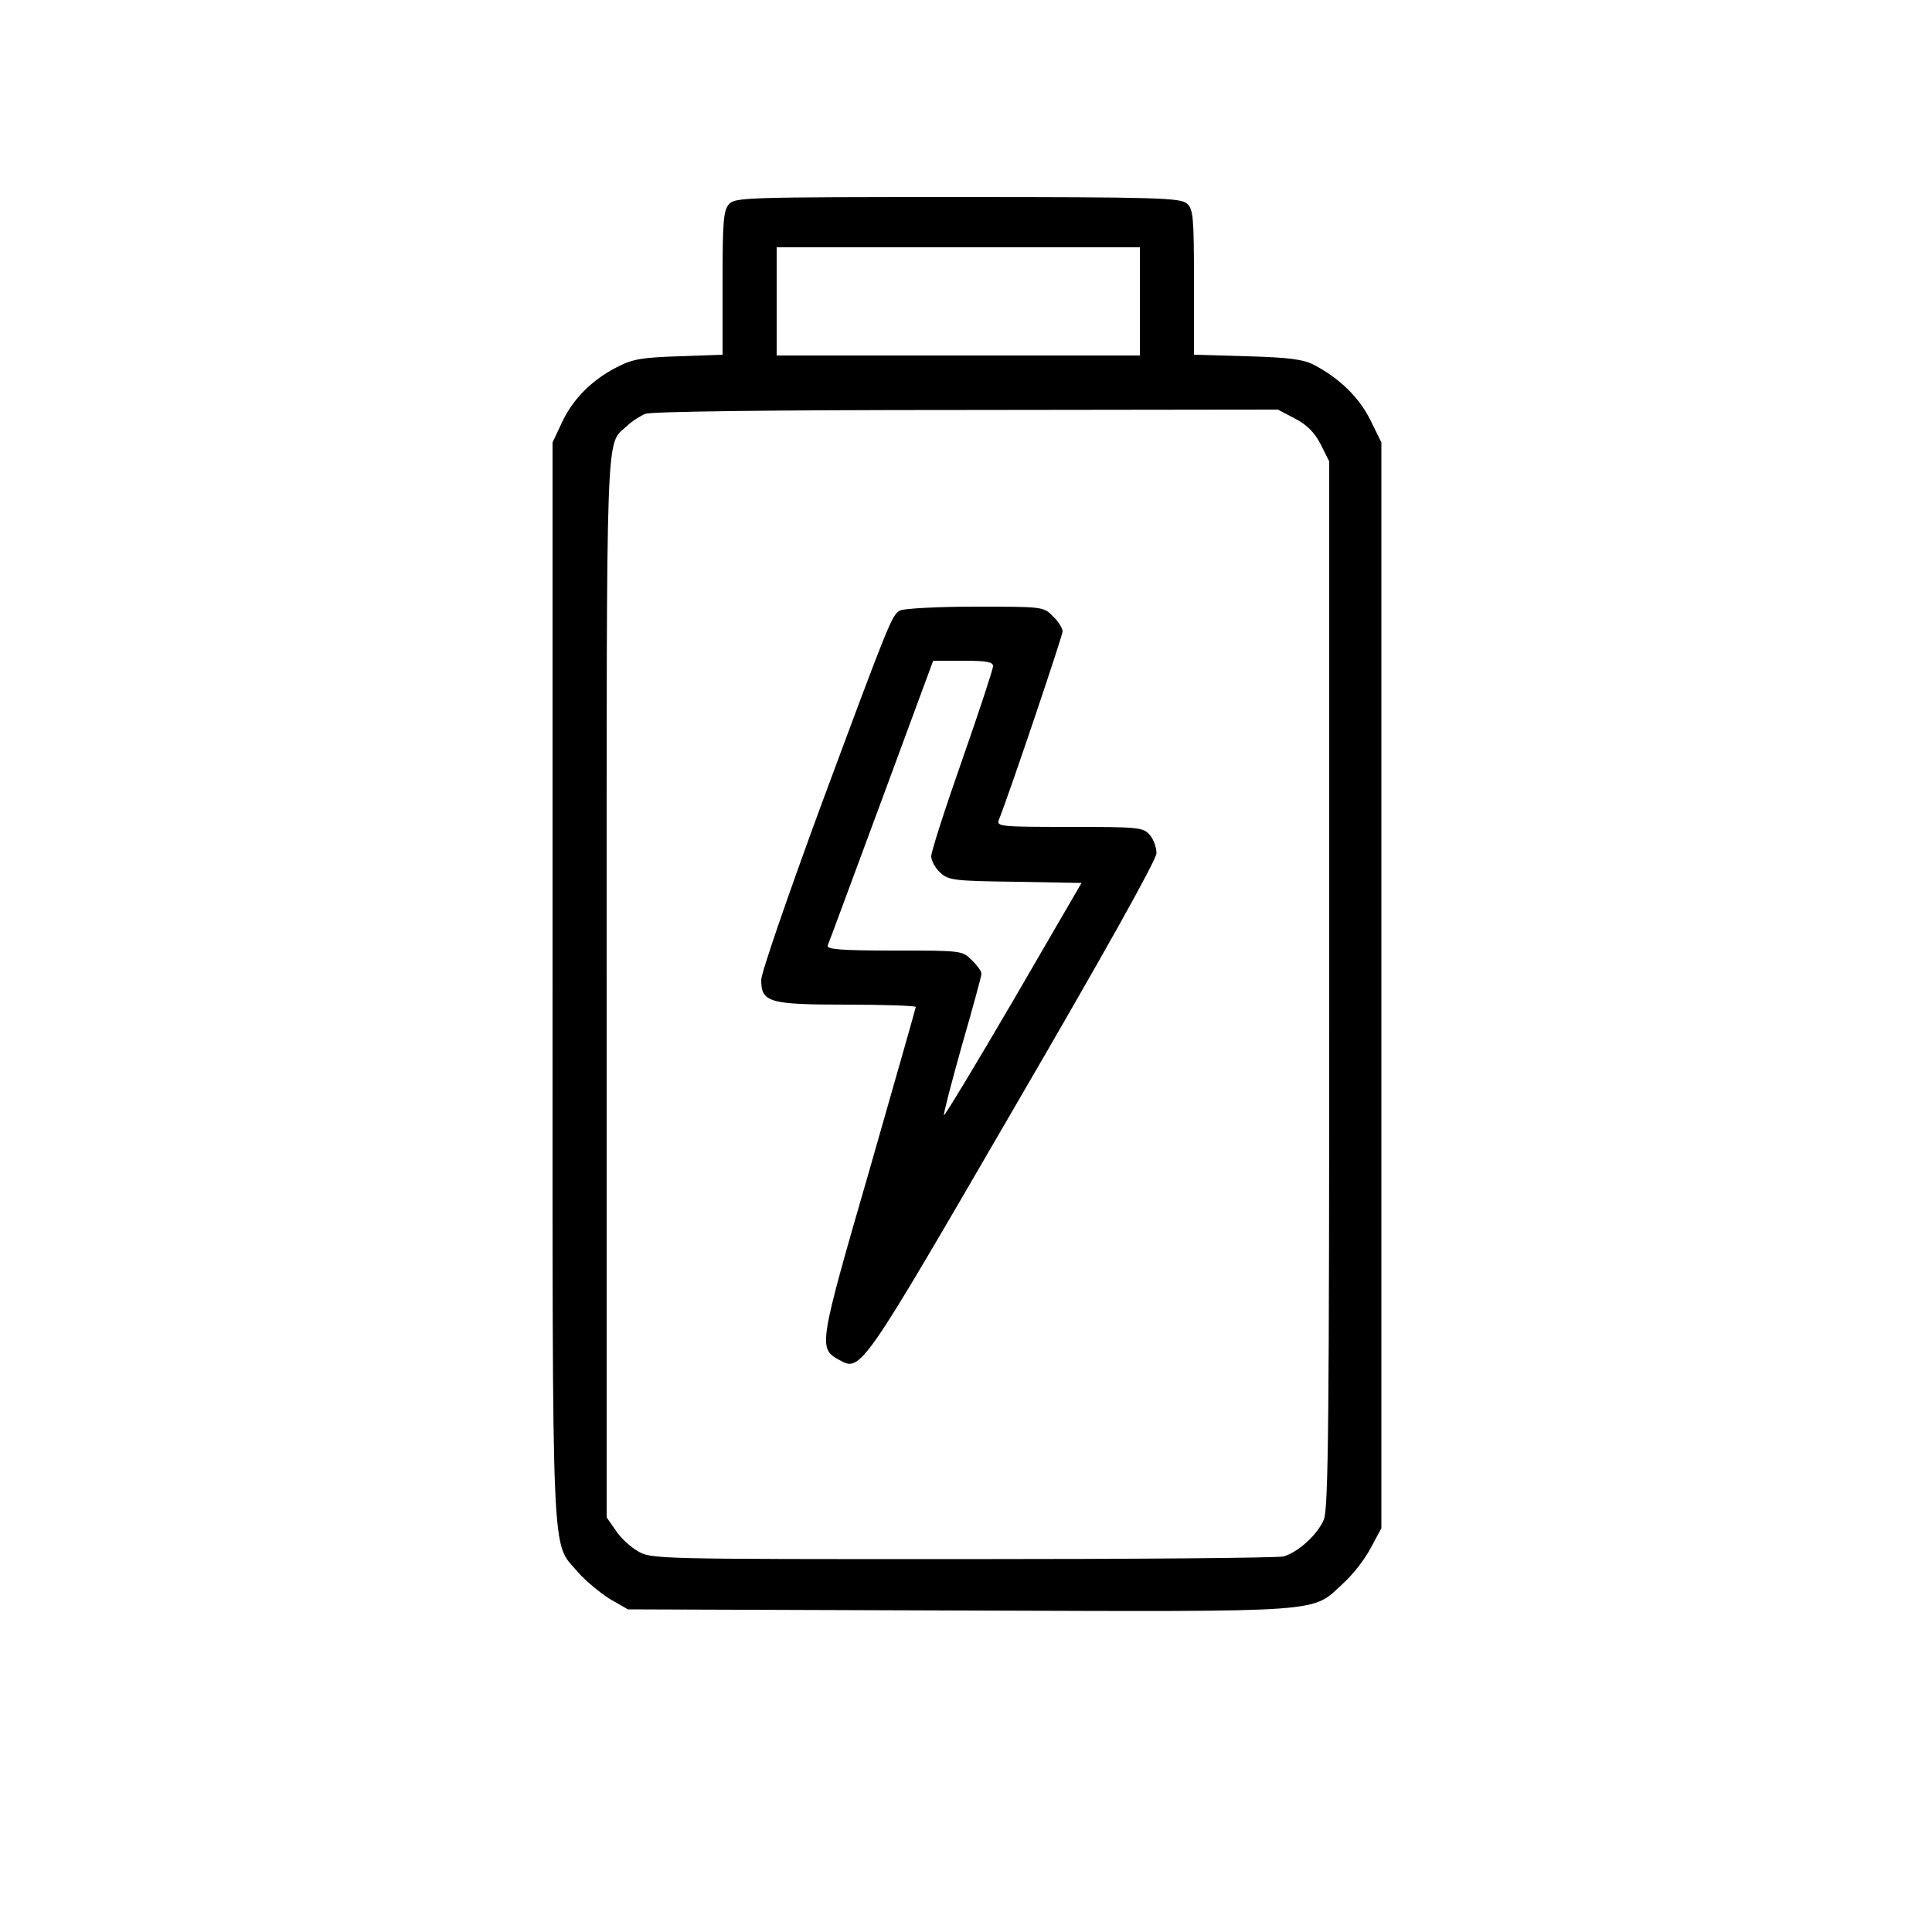 <?xml version="1.0" standalone="no"?>
<!DOCTYPE svg PUBLIC "-//W3C//DTD SVG 20010904//EN"
 "http://www.w3.org/TR/2001/REC-SVG-20010904/DTD/svg10.dtd">
<svg version="1.0" xmlns="http://www.w3.org/2000/svg"
 width="500pt" height="500pt" viewBox="0 0 500 500"
 preserveAspectRatio="xMidYMid meet">

<g transform="translate(0,500) scale(0.1,-0.1)"
fill="#000000" stroke="none">
<path d="M1887 4472 c-15 -16 -17 -46 -17 -204 l0 -186 -112 -4 c-95 -3 -121
-7 -161 -28 -65 -33 -115 -83 -143 -144 l-24 -51 0 -1396 c0 -1548 -4 -1445
66 -1528 20 -23 57 -53 82 -69 l47 -27 860 -3 c966 -3 907 -7 993 72 24 22 56
63 70 91 l27 50 0 1405 0 1405 -28 57 c-29 59 -80 109 -147 144 -27 14 -65 19
-172 22 l-138 4 0 188 c0 168 -2 189 -18 203 -17 15 -73 17 -594 17 -544 0
-576 -1 -591 -18z m1063 -252 l0 -140 -470 0 -470 0 0 140 0 140 470 0 470 0
0 -140z m401 -303 c31 -16 51 -36 67 -67 l22 -44 0 -1353 c0 -1121 -2 -1359
-14 -1386 -16 -38 -66 -84 -104 -95 -15 -4 -389 -7 -832 -7 -794 0 -805 0
-840 21 -19 11 -45 35 -57 54 l-23 33 0 1374 c0 1483 -3 1399 52 1450 12 12
34 26 48 32 16 6 320 10 831 10 l806 1 44 -23z"/>
<path d="M2329 3420 c-21 -12 -27 -27 -204 -504 -85 -231 -155 -434 -155 -452
0 -58 20 -64 222 -64 98 0 178 -3 178 -6 0 -3 -55 -195 -121 -426 -131 -452
-131 -457 -78 -487 57 -32 56 -33 452 649 237 407 370 645 370 662 0 15 -8 37
-18 48 -17 19 -30 20 -208 20 -176 0 -189 1 -182 18 31 79 165 477 165 488 0
8 -11 26 -25 39 -24 25 -26 25 -202 25 -98 0 -185 -5 -194 -10z m241 -144 c0
-8 -36 -117 -80 -243 -44 -125 -80 -237 -80 -249 0 -11 10 -30 23 -42 21 -20
35 -22 195 -24 l171 -3 -176 -303 c-97 -166 -178 -300 -180 -298 -2 2 19 83
46 179 28 97 51 181 51 187 0 6 -11 22 -25 35 -24 25 -27 25 -201 25 -137 0
-175 3 -172 13 3 6 65 175 139 374 l134 363 78 0 c60 0 77 -3 77 -14z"/>
</g>
</svg>
